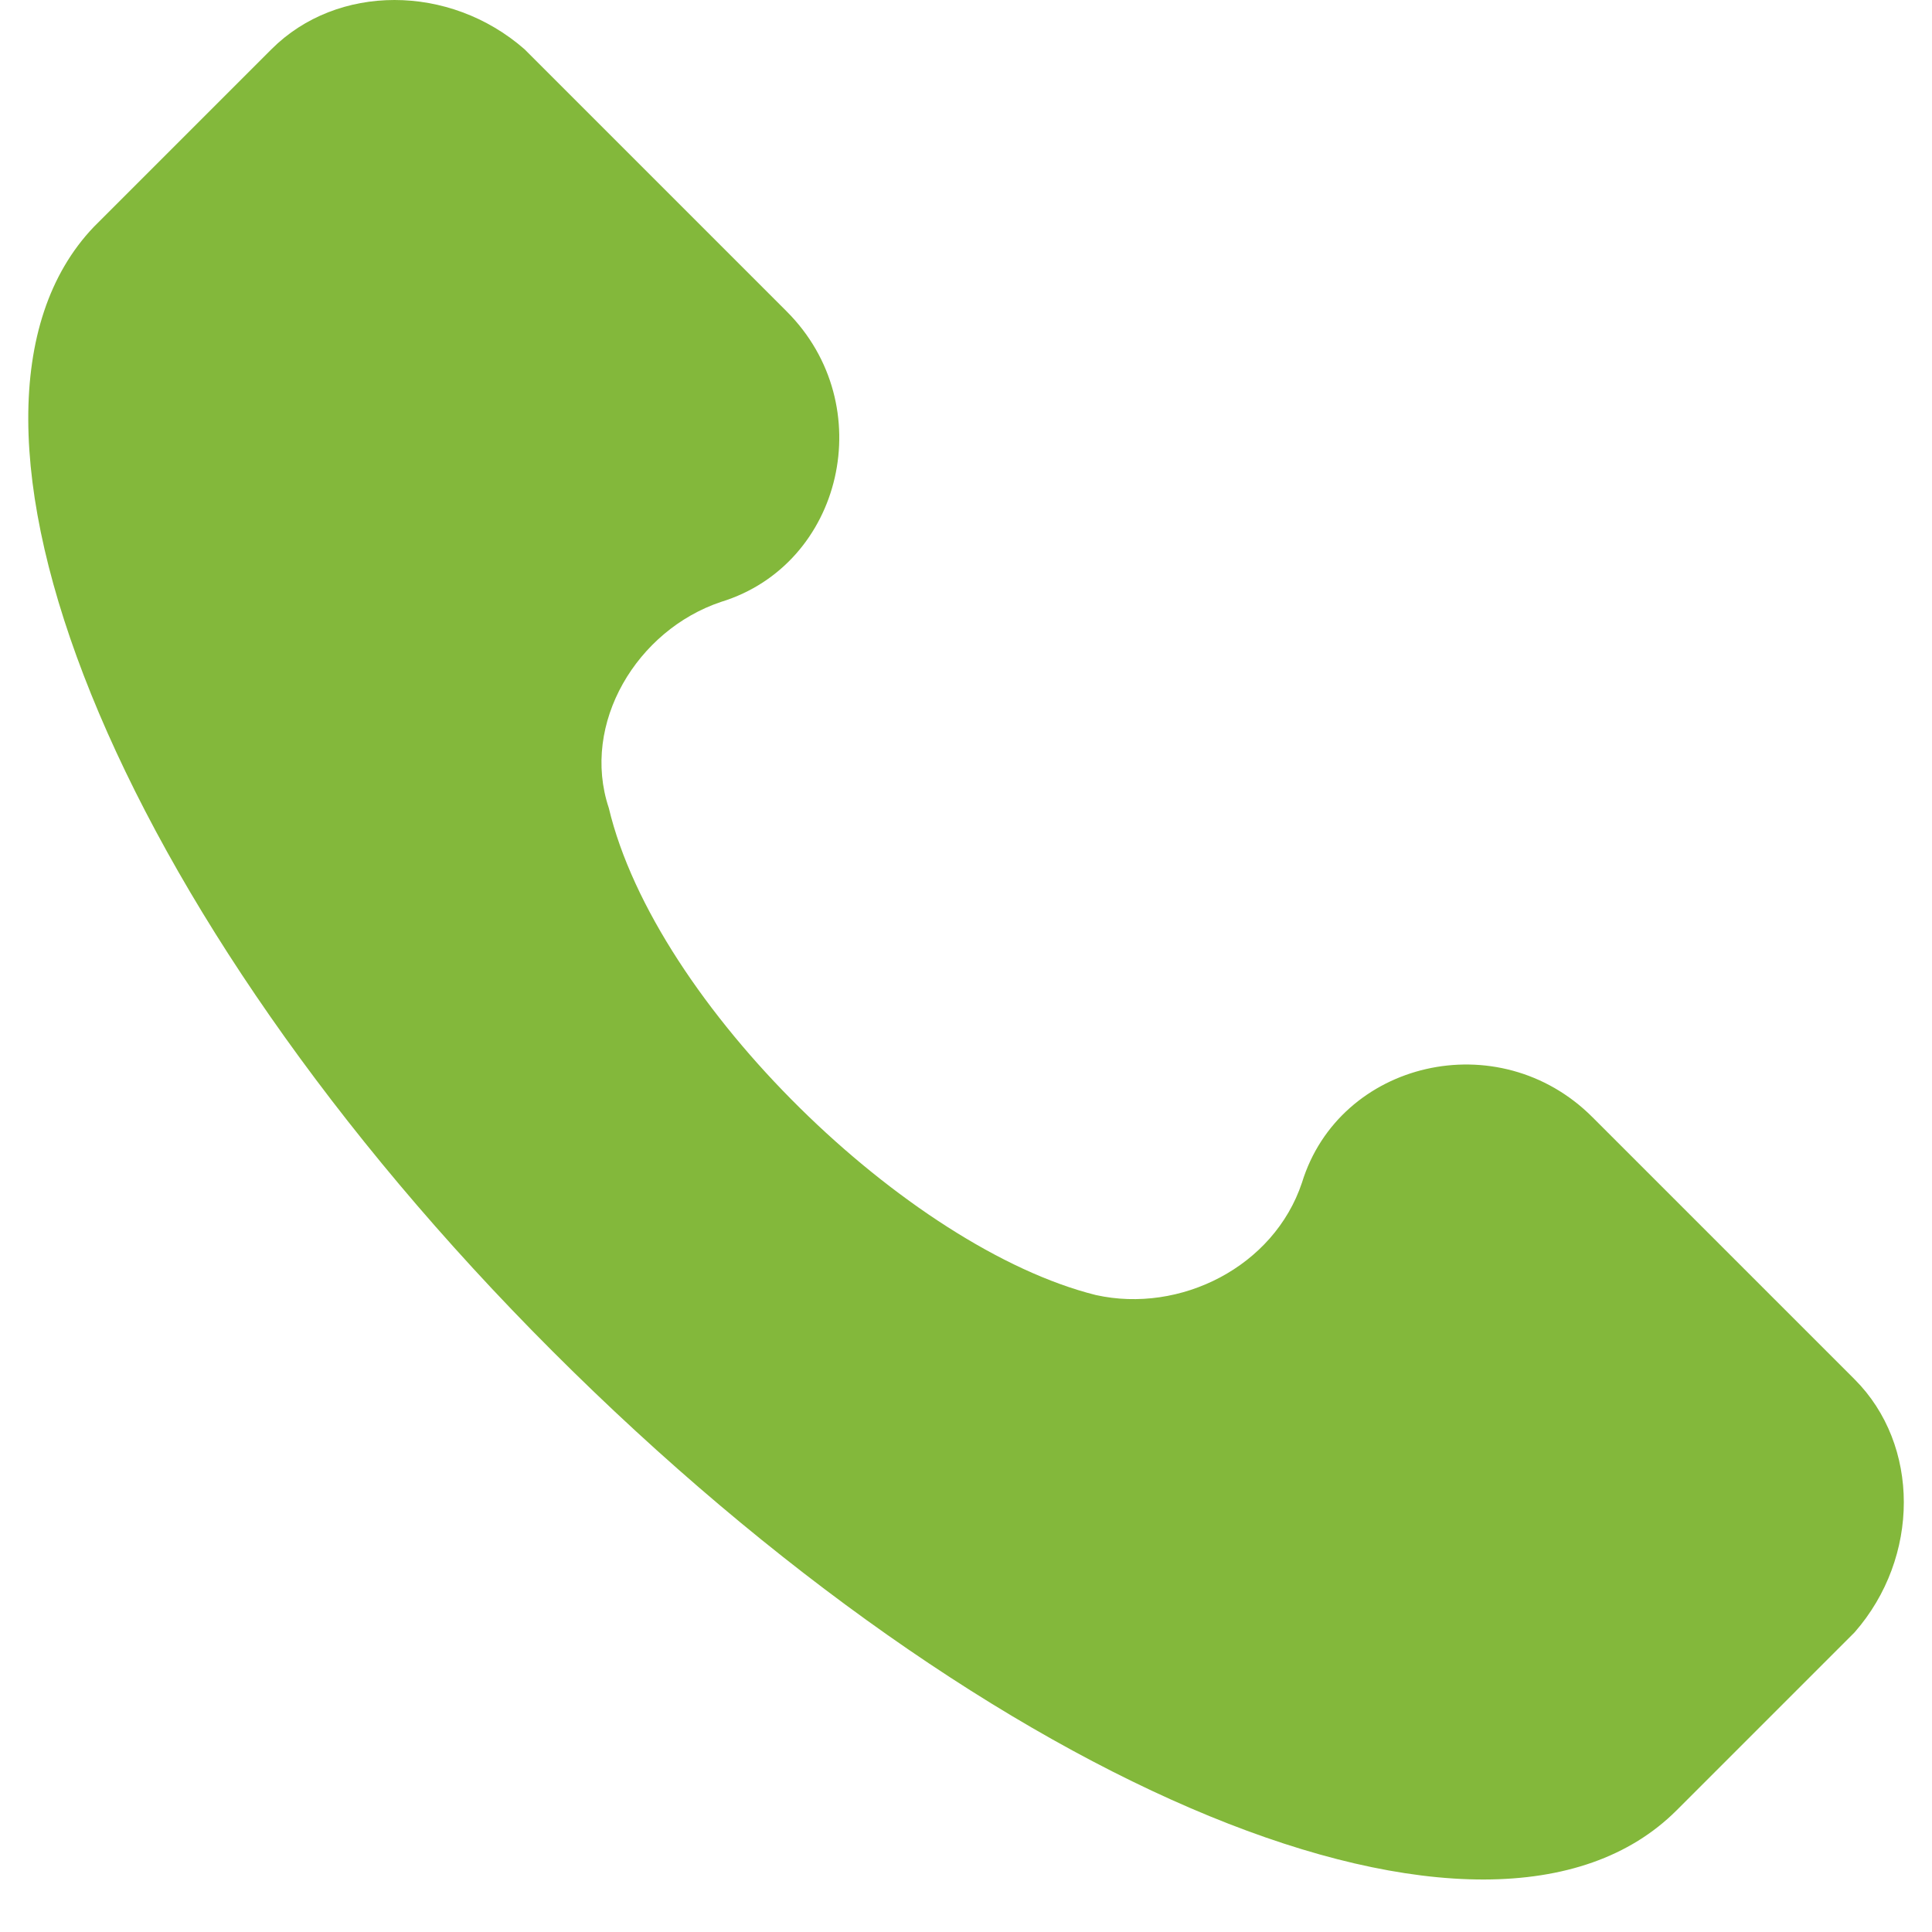 <svg width="29" height="29" viewBox="0 0 29 29" fill="none" xmlns="http://www.w3.org/2000/svg">
<path d="M27.839 20.705L23.902 16.768C22.495 15.361 20.105 15.924 19.543 17.752C19.121 19.017 17.715 19.72 16.449 19.439C13.637 18.736 9.841 15.08 9.138 12.127C8.716 10.862 9.56 9.456 10.825 9.034C12.653 8.472 13.215 6.081 11.809 4.675L7.872 0.738C6.747 -0.246 5.06 -0.246 4.076 0.738L1.404 3.41C-1.267 6.222 1.685 13.674 8.294 20.283C14.903 26.891 22.355 29.985 25.167 27.173L27.839 24.501C28.823 23.376 28.823 21.689 27.839 20.705Z" fill="#83B83B"/>
</svg>

